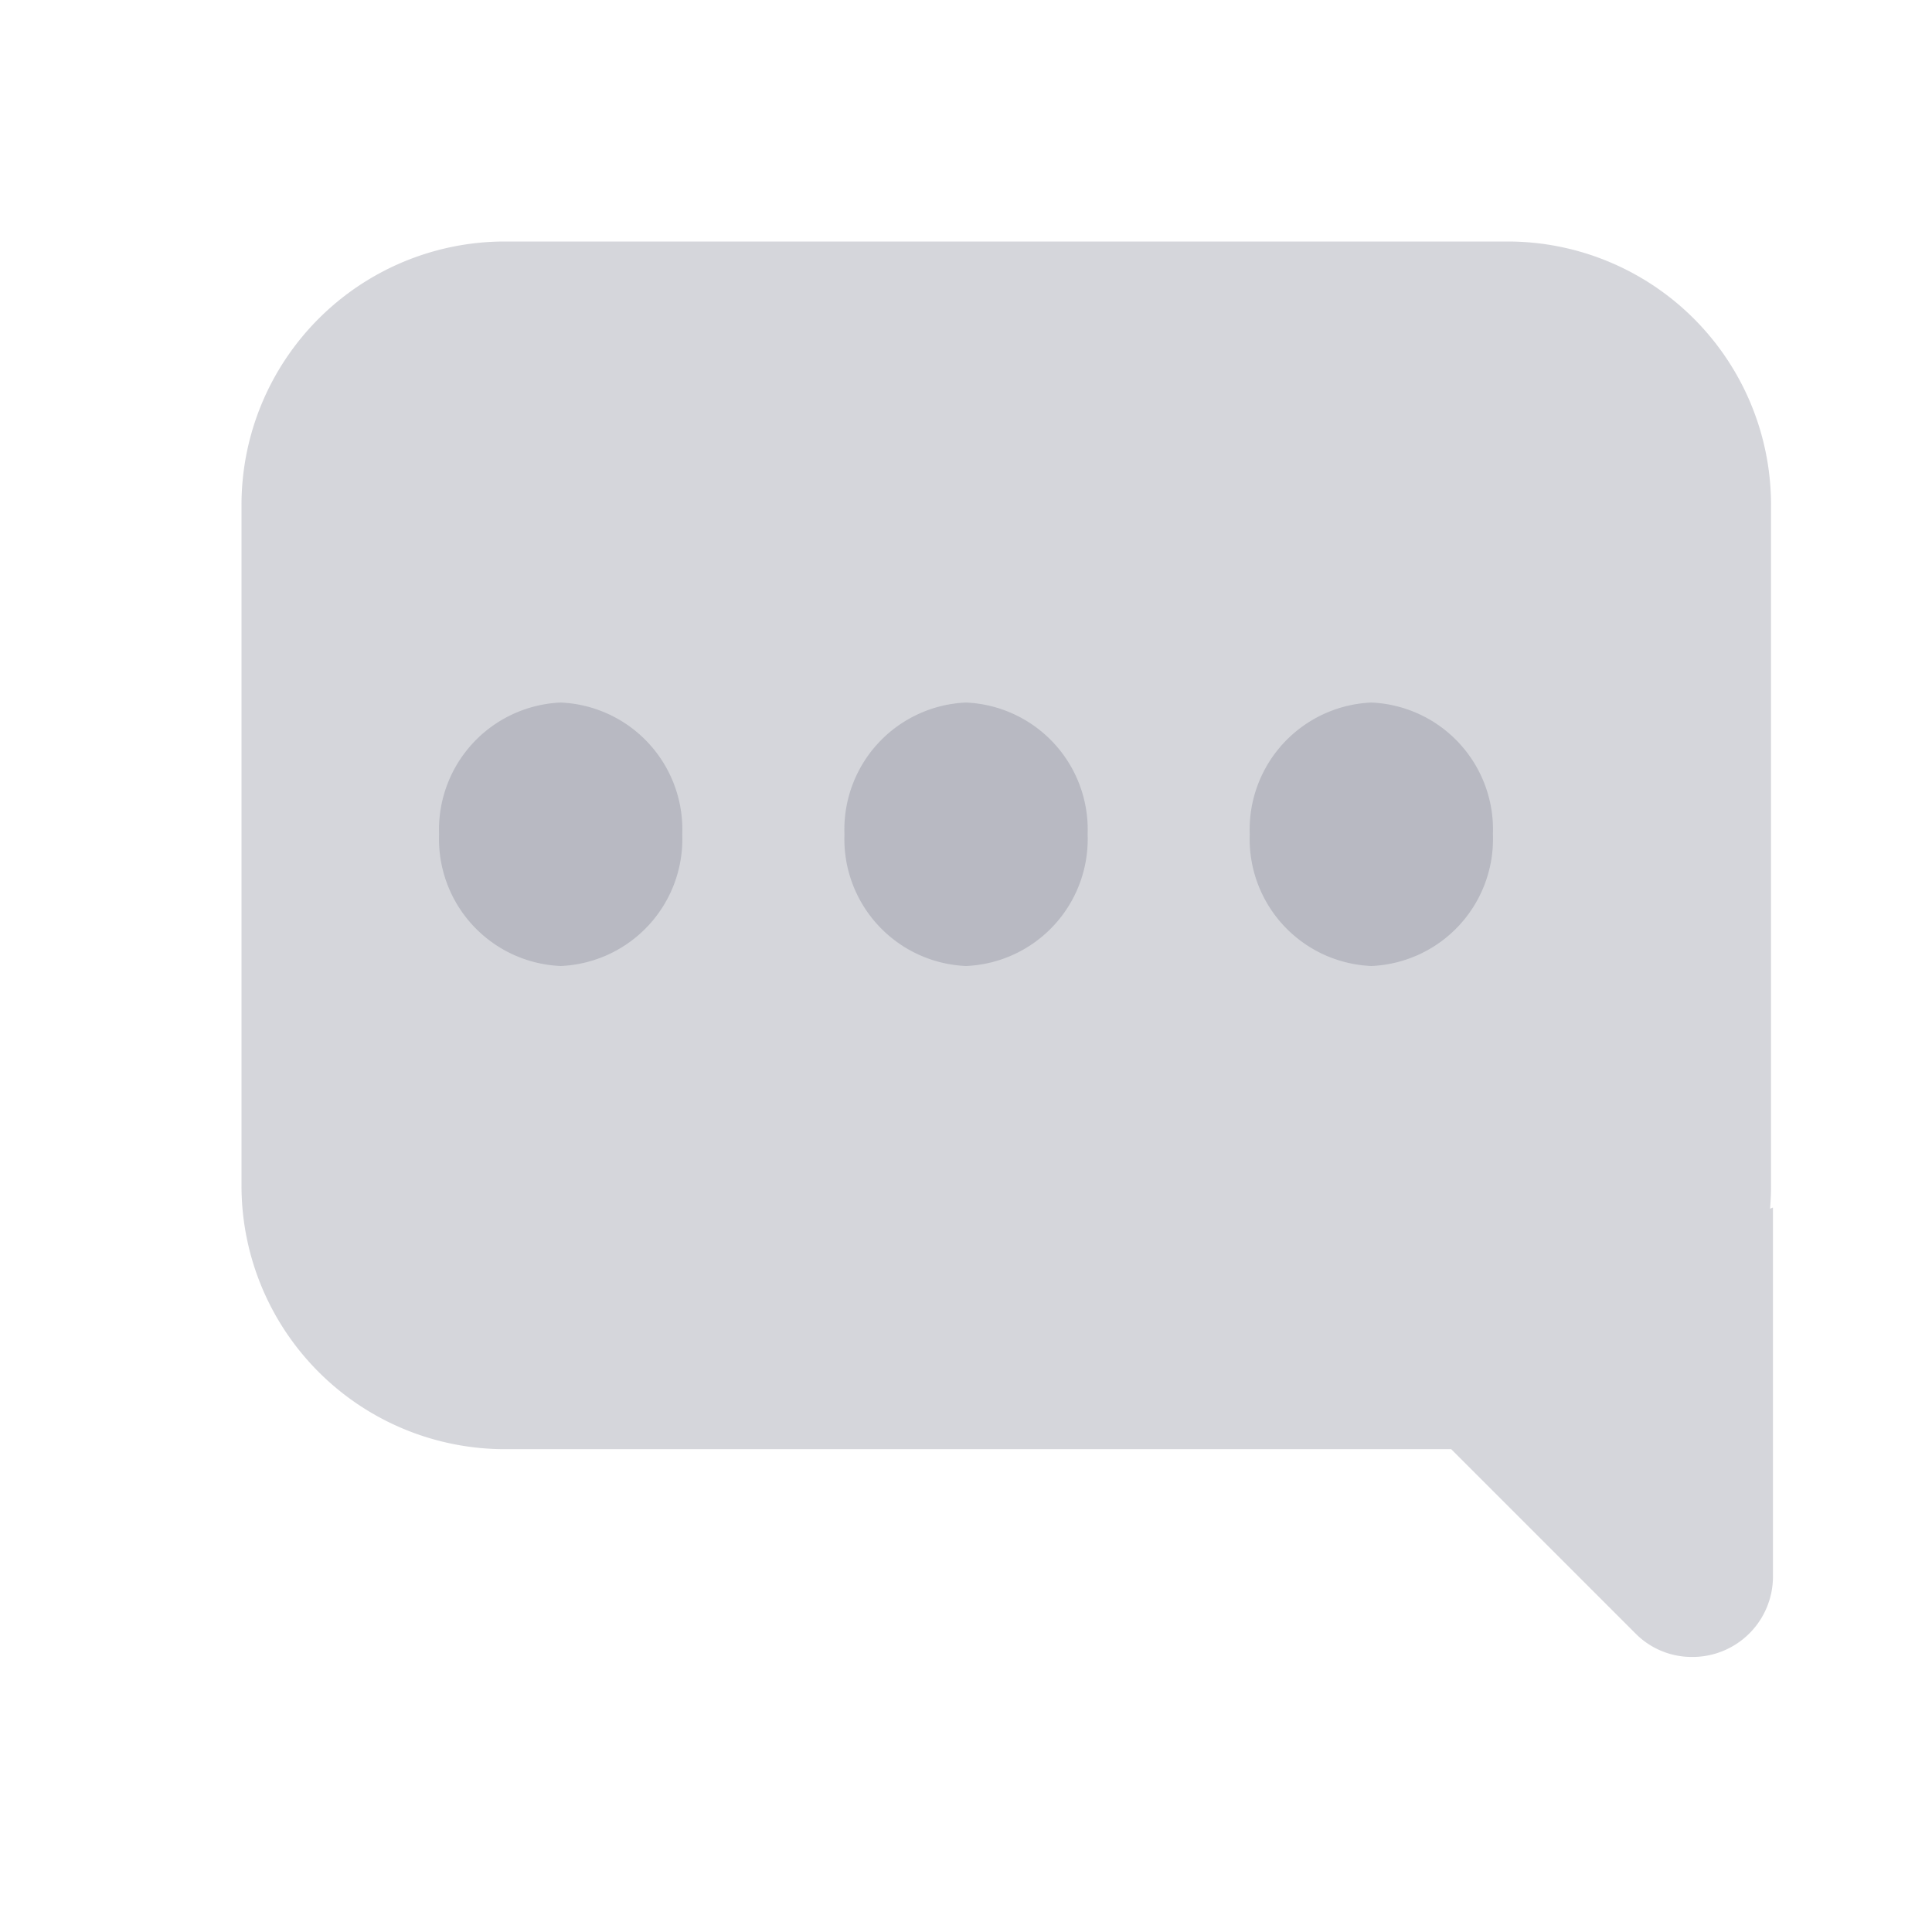 <svg xmlns="http://www.w3.org/2000/svg" id="Chat_5" data-name="Chat#5" width="22" height="22" viewBox="0 0 22 22"><rect id="bound" width="22" height="22" fill="none"></rect><path id="Combined_Shape" data-name="Combined Shape" d="M15.875,15.852l-2.1-2.1H3a3,3,0,0,1-3-3V3A3,3,0,0,1,3,0H14.417a3,3,0,0,1,3,3v7.75q0,.133-.011.264L17.439,11v4.2a.916.916,0,0,1-.923.918A.9.9,0,0,1,15.875,15.852Z" transform="translate(2.75 2.75)" fill="#737588" opacity="0.3"></path><path id="Combined_Shape-2" data-name="Combined Shape" d="M10.616,3A1.447,1.447,0,0,1,9.231,1.5,1.448,1.448,0,0,1,10.616,0,1.447,1.447,0,0,1,12,1.5,1.447,1.447,0,0,1,10.616,3ZM6,3A1.447,1.447,0,0,1,4.616,1.5,1.447,1.447,0,0,1,6,0,1.448,1.448,0,0,1,7.385,1.5,1.447,1.447,0,0,1,6,3ZM1.385,3A1.447,1.447,0,0,1,0,1.5,1.448,1.448,0,0,1,1.385,0,1.447,1.447,0,0,1,2.769,1.5,1.447,1.447,0,0,1,1.385,3Z" transform="translate(5 8)" fill="#737588" opacity="0.3"></path></svg>